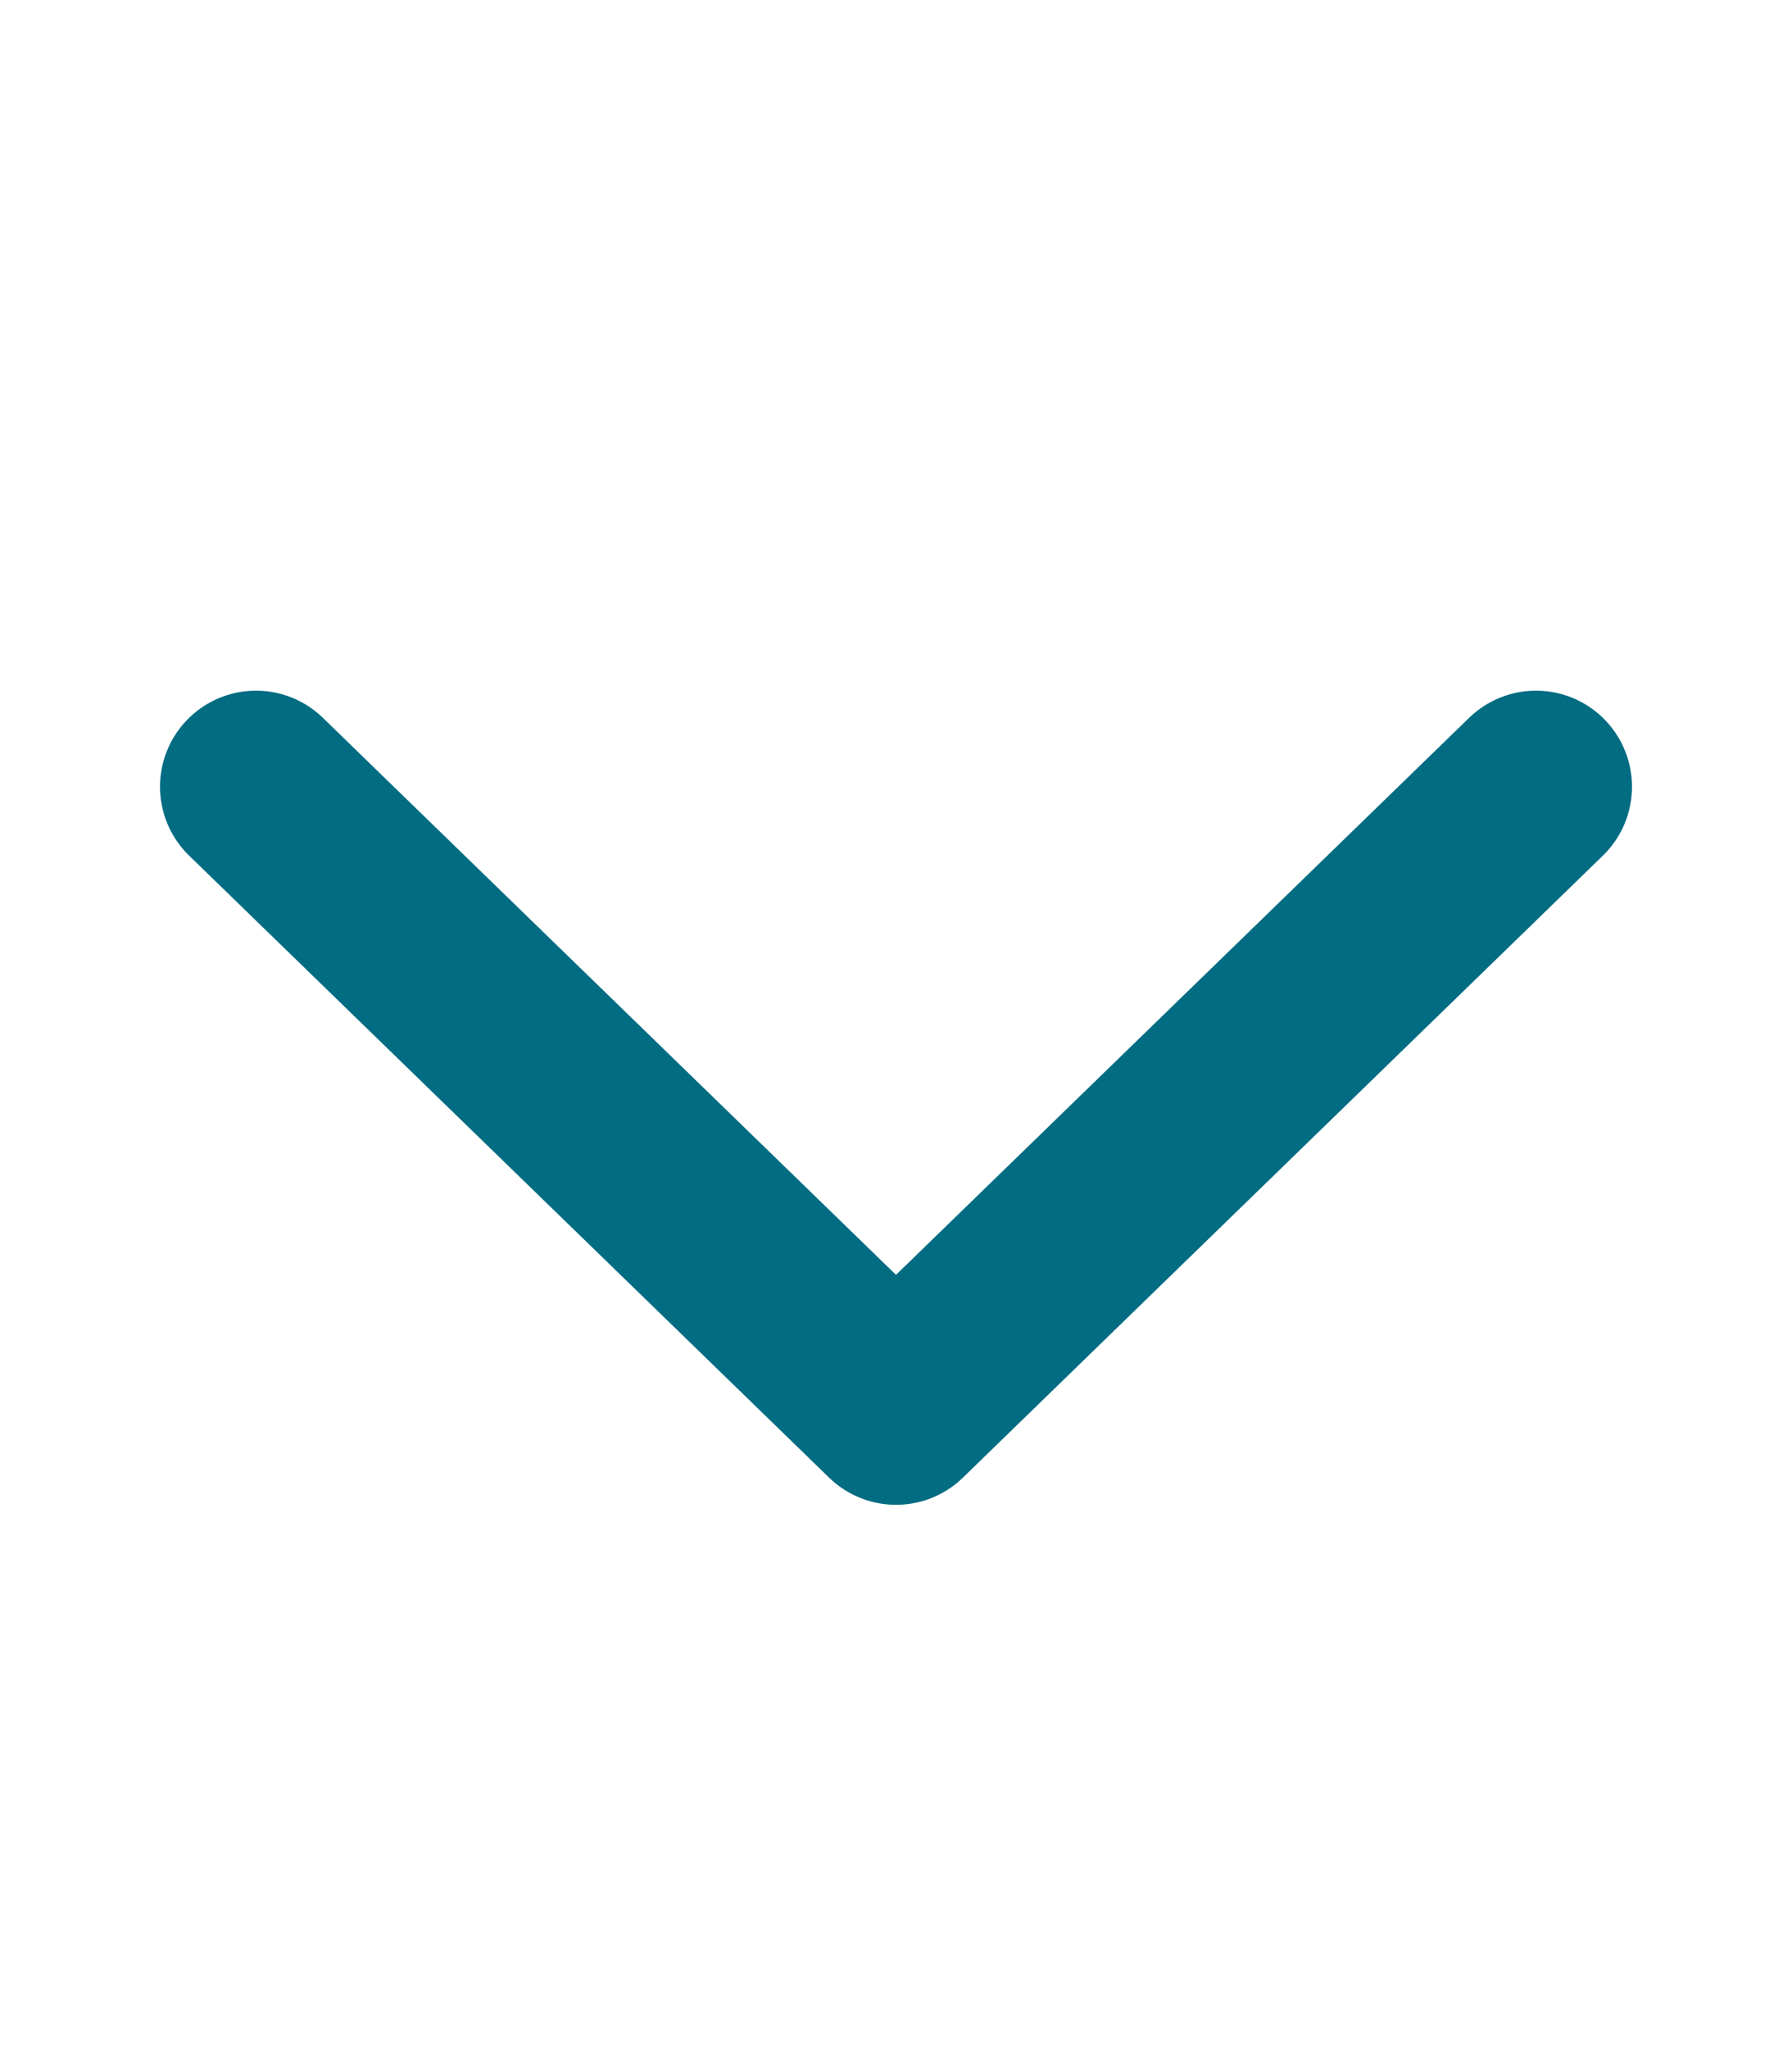 <?xml version="1.0" encoding="UTF-8"?> <svg xmlns="http://www.w3.org/2000/svg" width="14" height="16" viewBox="0 0 14 16" fill="none"> <path d="M2 6.143L7 11L12 6.143" stroke="#026C82" stroke-width="1.5" stroke-linecap="round" stroke-linejoin="round"></path> </svg> 